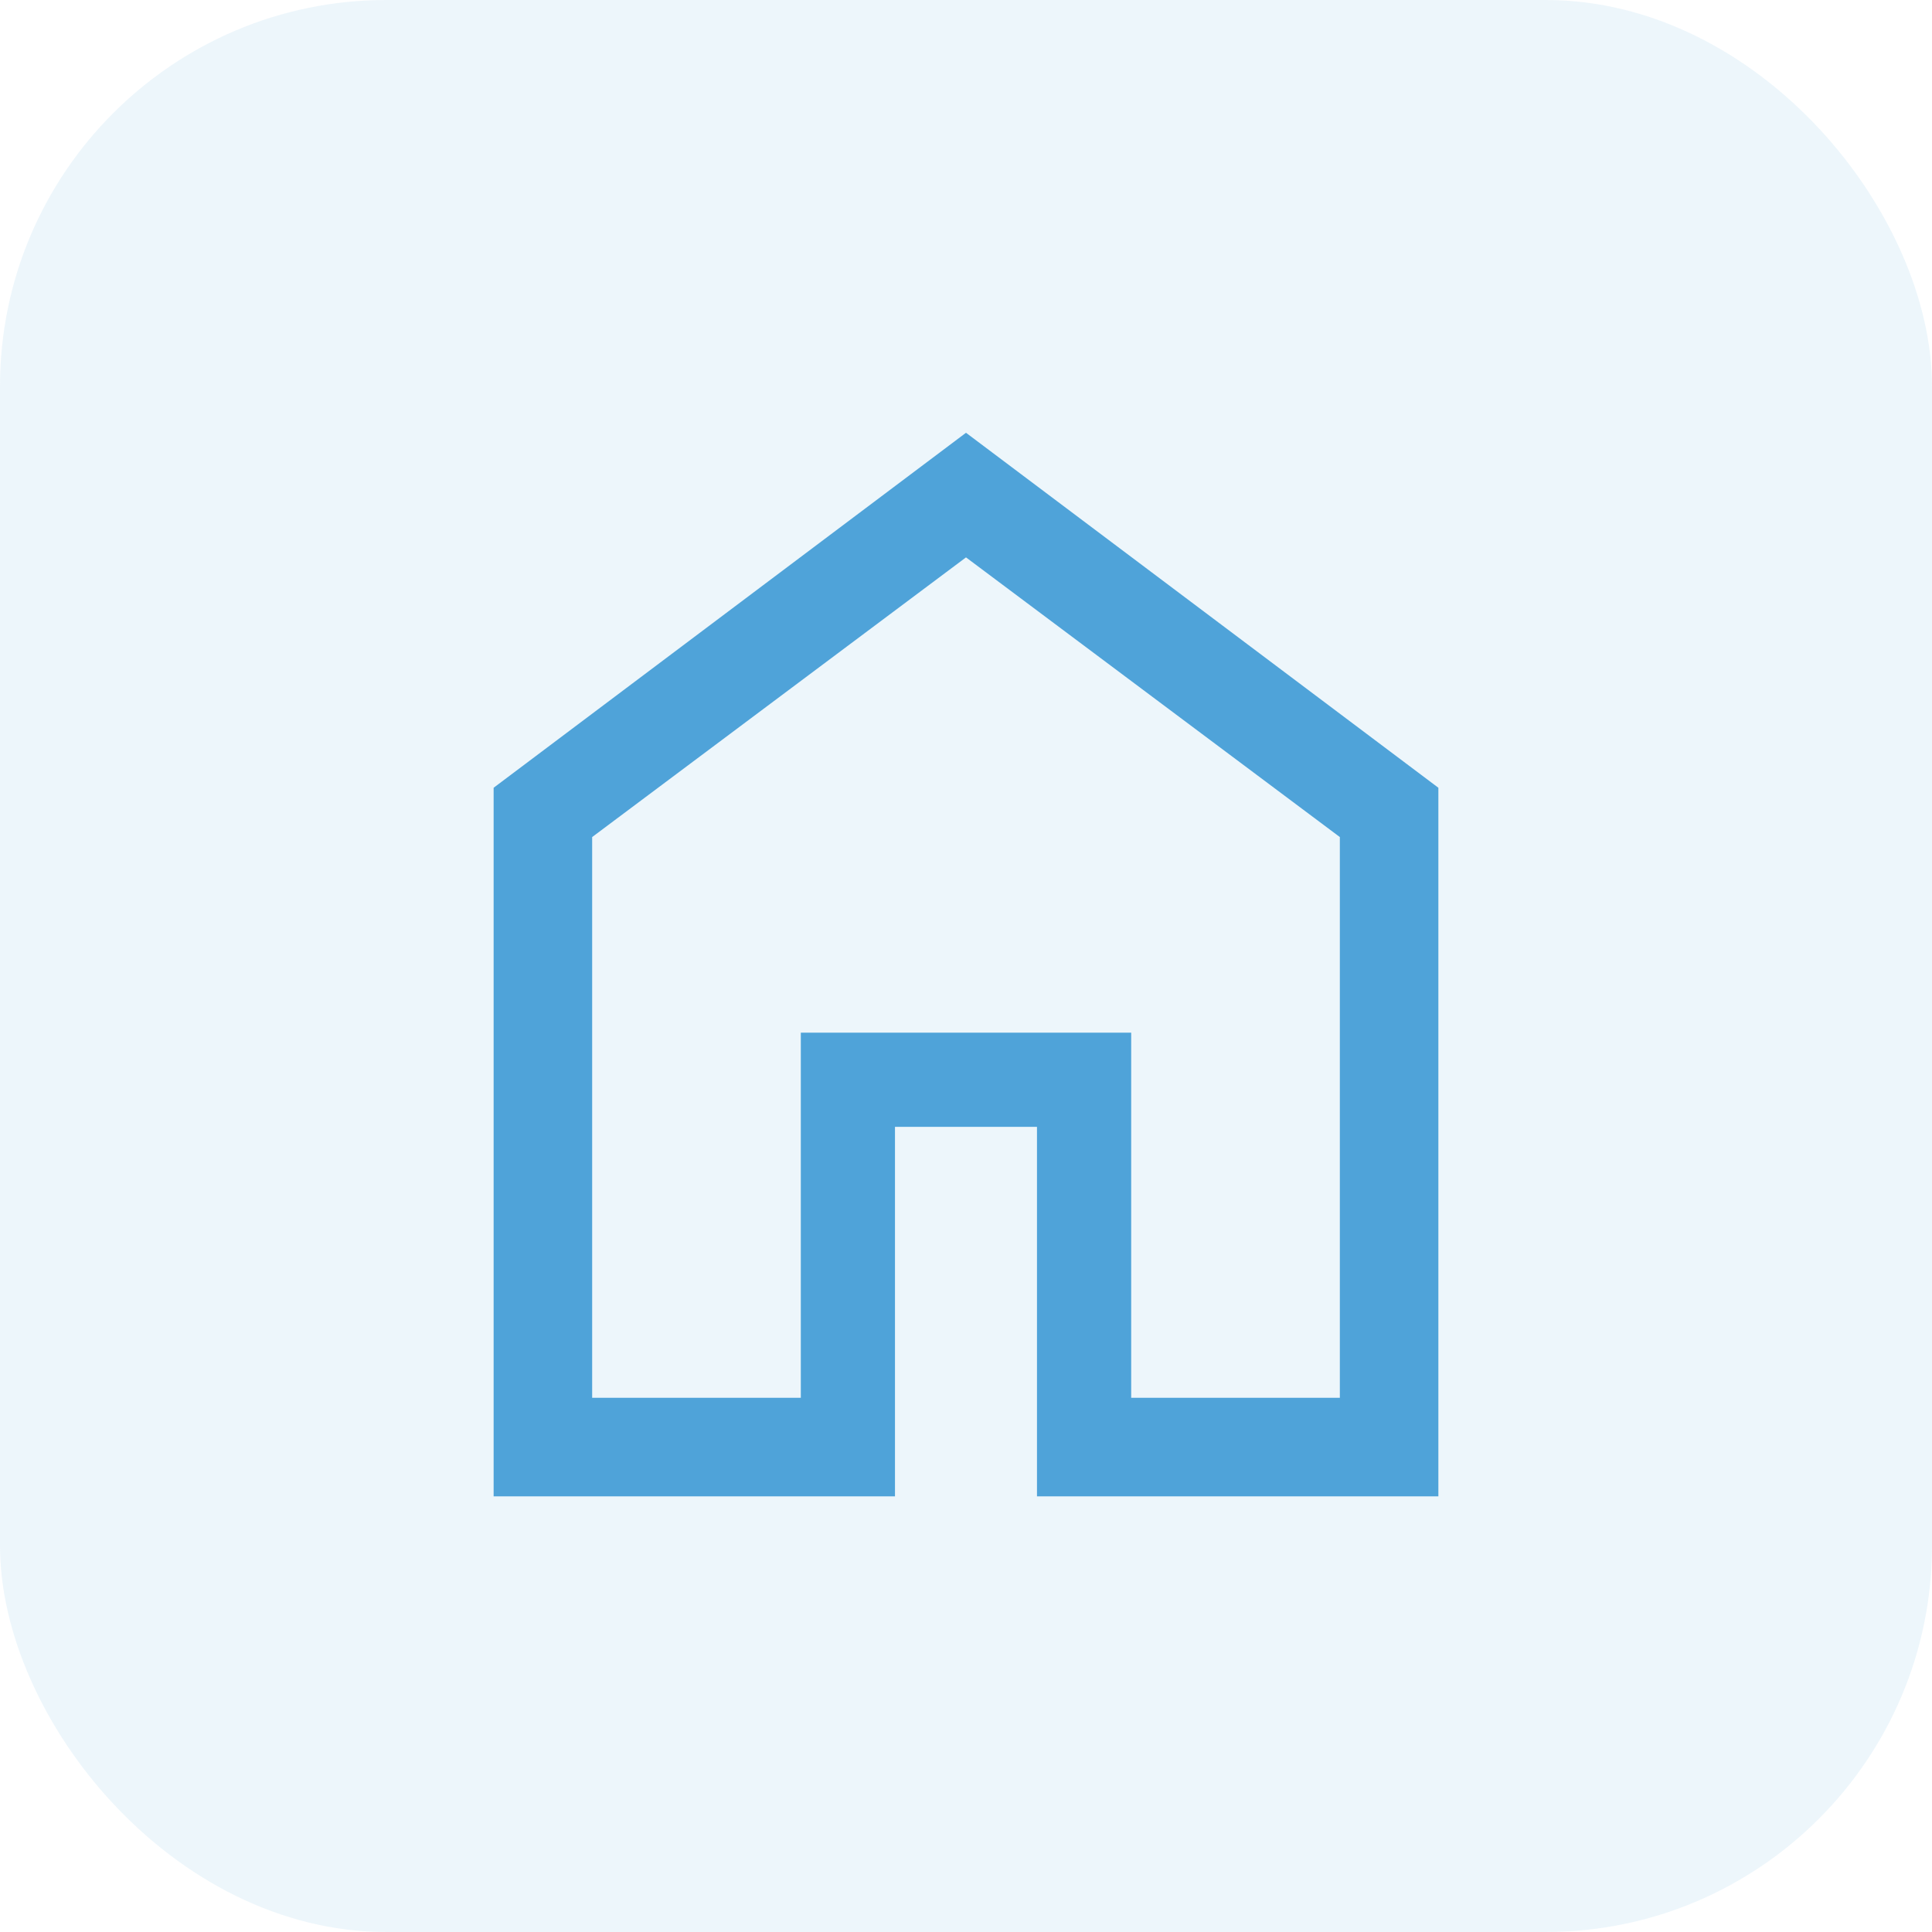 <svg width="50" height="50" viewBox="0 0 50 50" fill="none" xmlns="http://www.w3.org/2000/svg">
<rect opacity="0.1" width="50" height="50" rx="10" fill="#4FA3D9"/>
<path d="M15.325 36.175H20.725V26.725H29.275V36.175H34.675V21.663L25 14.425L15.325 21.663V36.175ZM12.775 38.725V20.387L25 11.2L37.225 20.387V38.725H26.837V29.163H23.162V38.725H12.775Z" fill="#4FA3D9"/>
</svg>
